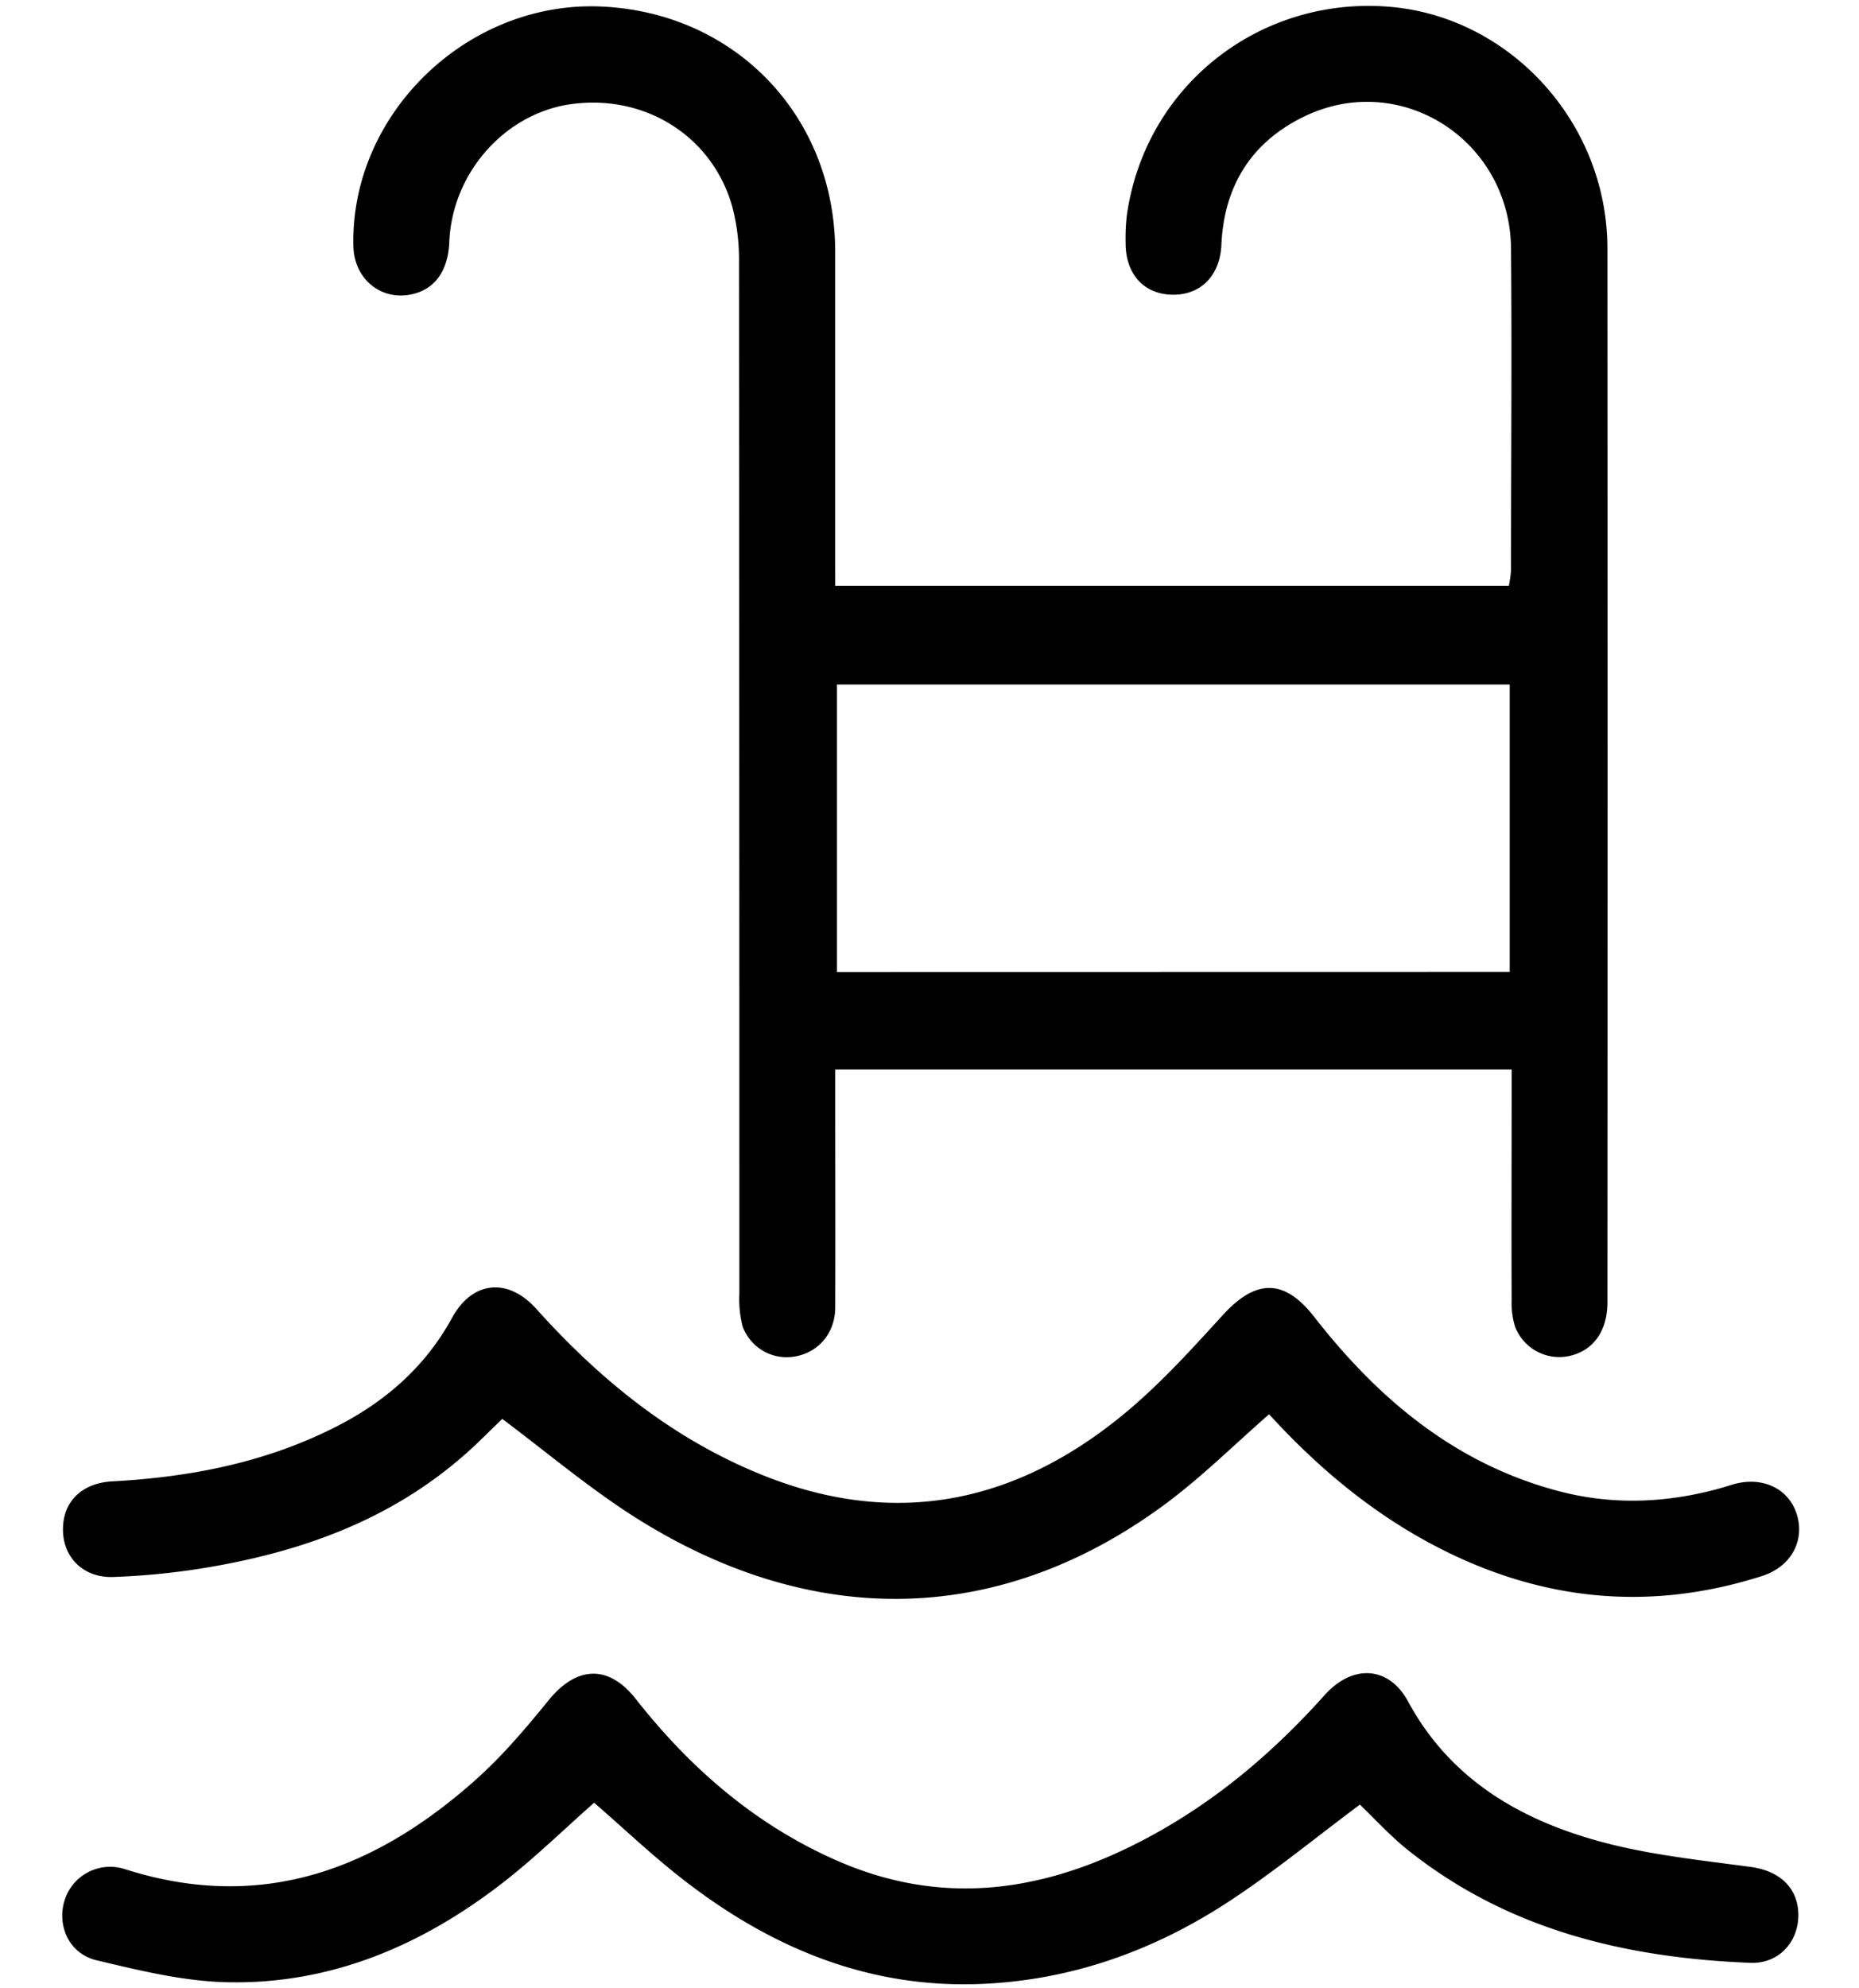 <svg width="448" height="479" xmlns="http://www.w3.org/2000/svg" data-name="Layer 1">

 <g>
  <title>Layer 1</title>
  <path id="svg_1" d="m1259.05,179.1l0,-6c0,-32 0.56,-64 -0.2,-96c-0.47,-19.85 14,-38.42 37.91,-37.74c6.16,0.18 12.33,0 18.5,0c21.8,0.18 36.68,15 36.73,36.87q0.12,63.48 0,127q0,73.25 0,146.48c0,24.19 -14.33,38.58 -38.51,38.46c-9,0 -18.09,0.35 -26.89,-1c-15.83,-2.49 -27.41,-16.73 -27.49,-32.8c-0.15,-32.83 0,-65.66 -0.06,-98.49l0,-7.18l-6.68,0q-52.76,0 -105.49,0a45.79,45.79 0 0 1 -6,-0.25a11.31,11.31 0 0 1 -9.74,-9.89a11.34,11.34 0 0 1 7.5,-12.18a24.53,24.53 0 0 1 7.36,-0.91q53.25,-0.09 106.49,0l6.21,0l0,-23.17l-6.07,0q-54.24,0 -108.48,0c-5.1,0 -9.2,-1.63 -11.69,-6.16a10.94,10.94 0 0 1 0.54,-11.84c2.63,-4 6.54,-5.21 11.2,-5.2q46.5,0.1 93,0l21.86,0zm23.11,34.65q0,69 0,138c0,8.63 4.6,13.23 13.25,13.34c5.66,0.08 11.33,0 17,0c12.71,0 16.28,-3.58 16.28,-16.37l0,-152q0,-59.74 0,-119.49c0,-10.48 -4,-14.46 -14.54,-14.53q-8.74,-0.06 -17.5,0c-10.5,0.07 -14.48,4.07 -14.49,14.54l0,136.51z"/>
  <path id="svg_2" d="m1119.28,214.28c0,45.15 -0.6,90.31 0.25,135.45c0.43,22.6 -16.39,40.11 -39.05,38.57c-7.8,-0.52 -15.74,0.54 -23.46,-0.45c-18.46,-2.35 -30.61,-16.86 -30.67,-36c-0.11,-31.65 0,-63.31 0,-95q0,-90.22 0,-180.44c0,-17.71 9.51,-32.57 25.72,-35.21a134.15,134.15 0 0 1 41.57,-0.07c15.84,2.47 25.61,17.11 25.63,33.63q0.07,69.8 0.01,139.52zm-23.11,-0.53q0,-69 0,-138c0,-8.27 -4.28,-12.76 -12.47,-13c-6.16,-0.18 -12.33,0 -18.5,0c-11.83,0 -15.53,3.7 -15.53,15.52q0,55.5 0,111q0,80.75 0,161.5c0,10.05 4.32,14.33 14.27,14.37q9,0 18,0c9.92,0 14.25,-4.39 14.25,-14.36q0,-68.53 -0.02,-137.03z"/>
  <path id="svg_3" d="m1410.08,213.82c0,23.17 0.12,46.33 0,69.49c-0.12,19.51 -15.5,35.07 -34.29,35c-6.84,0 -12.07,-4.78 -12.25,-11.19c-0.18,-6.1 4.59,-11.18 11.15,-11.89c8.26,-0.89 12.22,-5 12.23,-13.4q0.09,-68 0,-136c0,-8.54 -3.94,-12.55 -12.68,-13.56c-6.25,-0.72 -10.89,-5.8 -10.71,-11.71a11.88,11.88 0 0 1 11.7,-11.35c18.6,-0.63 34.72,15.44 34.85,35.07c0.11,23.22 0,46.38 0,69.54z"/>
  <path id="svg_4" d="m1001.71,318.31c-17.77,-0.36 -33.2,-15.2 -33.32,-33.36q-0.48,-71 0,-142c0.11,-18.1 15.41,-33.11 33.14,-33.67c7.46,-0.23 13,4.43 13.32,11.2c0.28,6.21 -4.47,11.07 -11.58,11.87c-7.55,0.84 -11.77,5.18 -11.78,12.88q-0.14,68.51 0,137c0,7.83 4.18,12.27 11.59,13s12.23,5.87 11.78,12.27c-0.5,6.63 -5.76,10.96 -13.15,10.81z"/>
  <path id="svg_5" d="m928.77,215.12c0,-12.76 4,-22.69 11.69,-31.16c5.18,-5.73 12.12,-6.52 17.21,-2.12c5.36,4.63 5.39,11.39 0.08,17.58c-7.86,9.15 -7.85,19.88 0,28.87c5.18,5.92 5.3,12.65 0.32,17.29s-12.45,4 -17.65,-1.81c-7.6,-8.49 -11.7,-18.41 -11.65,-28.65z"/>
  <path id="svg_6" d="m1449.62,213.55a43.26,43.26 0 0 1 -12.16,30.71c-5.08,5.42 -12.49,5.83 -17.3,1.18s-4.72,-11.27 0.23,-16.92c8.14,-9.29 8.17,-19.88 0.11,-29.23c-5.15,-6 -5.16,-12.57 0,-17.24s12,-3.91 17.23,1.69a43.32,43.32 0 0 1 11.89,29.81z"/>
  <path id="svg_7" d="m201.28,141.17l162.34,0a29.86,29.86 0 0 0 0.52,-3.8c0,-25.84 0.23,-51.68 0,-77.52c-0.26,-26.12 -26.55,-42.94 -49.71,-31.84c-12.8,6.14 -19.45,16.72 -20.09,31c-0.33,7.4 -5,12.14 -11.86,12s-11.25,-5 -11.22,-12.52a46.38,46.38 0 0 1 0.35,-7c4.69,-31.46 32.68,-52.67 63.76,-49.81c28.71,2.64 51.93,27.94 52,58.07q0.07,127 0,254.06c0,7 -3.5,11.74 -9.36,12.95a11.42,11.42 0 0 1 -12.89,-7.09a19.32,19.32 0 0 1 -0.83,-6.36c-0.07,-16.67 0,-33.34 0,-50l0,-5.63l-163.01,0l0,5.79c0,17.17 0.06,34.34 0,51.51c0,6.14 -3.91,10.75 -9.49,11.82a11.3,11.3 0 0 1 -12.82,-7.19a26.08,26.08 0 0 1 -0.79,-7.87q0,-124.29 -0.09,-248.56a50,50 0 0 0 -1.6,-13.31c-4.71,-16.87 -20.72,-27.06 -38.38,-24.84c-16.18,2 -29.14,16.47 -29.83,33.24c-0.28,6.8 -3.3,11.19 -8.62,12.54c-7.58,1.92 -14.31,-3.41 -14.5,-11.49c-0.75,-31.93 27.57,-59.25 59.87,-57.74s56.18,26.5 56.24,59c0,25 0,50 0,75l0.01,5.59zm162.55,93l0,-69.25l-162.13,0l0,69.28l162.13,-0.03z"/>
  <path id="svg_8" d="m305.84,340.76c-8.35,7.3 -15.83,14.71 -24.17,21c-40,30.09 -85.77,31.33 -129.4,3.33c-10.87,-7 -20.81,-15.41 -31.23,-23.21c-2.78,2.64 -6,6 -9.49,9c-18.2,15.83 -40,23.37 -63.37,27.09a175.25,175.25 0 0 1 -20.86,2c-7.07,0.27 -12,-4.55 -12.14,-11.12c-0.17,-6.92 4.45,-11.51 11.87,-11.92c18.6,-1 36.65,-4.47 53.45,-12.92c12,-6 21.86,-14.45 28.43,-26.46c4.89,-8.95 13.47,-9.81 20.34,-2.15c15.68,17.45 33.6,31.88 55.64,40.47c31.58,12.3 60.24,6 85.85,-15.09c8.69,-7.15 16.37,-15.63 24,-24c8,-8.72 14.82,-8.66 22,0.58c15.51,19.87 34.14,35.48 59.16,42c12.88,3.33 25.72,2.79 38.49,-0.73c1.12,-0.31 2.23,-0.67 3.35,-1c7.08,-2 13.41,1.1 15.29,7.38s-1.43,12.5 -8.43,14.73c-28.19,9 -55.15,5.74 -80.95,-8.42c-14.45,-7.94 -26.81,-18.48 -37.83,-30.56z"/>
  <path id="svg_9" d="m327.72,434.82c-10.67,7.94 -20.83,16.32 -31.78,23.48c-17.83,11.64 -37.45,18.71 -58.94,19.7c-27.29,1.27 -50.87,-8.51 -72,-24.84c-7.61,-5.87 -14.61,-12.55 -21.82,-18.8c-7.24,6.38 -14.36,13.36 -22.2,19.43c-19.52,15.09 -41.46,24.4 -66.36,23.82c-10.49,-0.25 -21,-2.83 -31.33,-5.28c-6.73,-1.6 -9.67,-8.48 -7.67,-14.62a11.5,11.5 0 0 1 14.53,-7.33c33,10.52 60.52,0 84.93,-21.95c6.27,-5.65 11.8,-12.21 17.15,-18.78c6.73,-8.27 14.44,-8.64 21,-0.27c13.41,17.05 29.51,30.88 49.54,39.39c26.68,11.32 52.12,6.29 76.51,-7.47c15.25,-8.59 28.3,-19.88 39.95,-32.88c6.76,-7.53 15.5,-7 20.12,1.58c10.11,18.65 26.85,28.41 46.28,33.71c11.79,3.22 24.15,4.48 36.31,6.13c7,0.94 11.58,5.16 11.44,11.9c-0.14,6.4 -4.9,11.47 -11.57,11.2c-30.19,-1.21 -58.65,-8 -82.82,-27.42c-4.09,-3.32 -7.7,-7.29 -11.27,-10.7z"/>
  <path id="svg_16" d="m2098.16,1022.15c61.41,0.26 120.32,11.77 175.52,39.56c21.66,10.92 41.7,24.3 59.32,41.08c7.21,6.86 5,17.94 -4.35,20c-3.22,0.7 -8.09,-0.33 -10.46,-2.49c-43.52,-39.58 -96,-59.44 -152.82,-69.34c-41.44,-7.23 -83.13,-7.46 -124.84,-1.58c-42.22,6 -82.4,18.06 -119.62,39.21a216.44,216.44 0 0 0 -41.79,30.64c-3.32,3.13 -7,5.13 -11.72,3.91c-9.25,-2.39 -12.37,-13.7 -4.82,-19.94c12.92,-10.69 25.9,-21.55 40,-30.49c36.75,-23.22 77.44,-36.43 120,-44.06a411.91,411.91 0 0 1 75.58,-6.5z"/>
  <path id="svg_17" d="m2089.26,873.28c64.65,0.15 111.72,40.92 119.24,96.23c1.37,10.11 0.62,20.58 0.06,30.85c-0.42,7.85 -6.36,12.21 -13.58,11.2c-6.4,-0.89 -10.1,-6.51 -9.29,-14.1c5,-46.81 -22,-87 -66.19,-98.37c-52.69,-13.62 -105.77,24.36 -109.71,78.66a142.64,142.64 0 0 0 0.37,19.93c0.51,7.49 -3.14,13.12 -9.61,13.9c-7.24,0.87 -12.47,-3.52 -13.52,-11.43c-3,-22.58 0.18,-44.31 10.65,-64.51c21.05,-40.63 55.17,-60.69 91.58,-62.36z"/>
  <path id="svg_18" d="m2109.62,770.29c0,14 0.13,28 0,42c-0.12,9.22 -7.08,14.69 -15.13,12.26c-4.84,-1.46 -8.12,-5.51 -8.14,-11.33q-0.19,-42.74 0,-85.47c0,-7.25 5.39,-12.3 11.9,-12.12s11.28,5.26 11.36,12.69c0.07,13.98 0.01,27.97 0.01,41.97z"/>
  <path id="svg_19" d="m1843.97,930.42c9.85,1.69 21,3.59 32.13,5.53c16.39,2.85 32.75,5.81 49.15,8.58c9.64,1.63 14.67,6.66 13.5,13.92s-7.22,10.73 -16.94,9.07q-40.56,-6.93 -81.09,-14.1c-6.9,-1.21 -10.77,-6.54 -10,-13.26c0.74,-5.84 5.62,-9.84 13.25,-9.74z"/>
  <path id="svg_20" d="m2353.2,930.39c6.28,-0.06 11.13,4 11.8,9.86c0.76,6.74 -3.12,11.93 -10.06,13.19c-11.12,2 -22.26,3.95 -33.4,5.89q-25.32,4.42 -50.63,8.79a11.85,11.85 0 0 1 -13.84,-9.27c-1.17,-5.83 2.56,-12.16 8.65,-13.26c28.47,-5.17 57,-10.07 85.49,-15.06a16.49,16.49 0 0 1 1.99,-0.14z"/>
  <path id="svg_21" d="m1998.71,853.34c-0.66,5.63 -3.45,9.69 -8.36,11.49s-9.49,0.42 -13.33,-4.12q-16,-18.89 -31.87,-37.84c-7.4,-8.8 -14.84,-17.56 -22.16,-26.42c-5,-6.05 -4.75,-12.78 0.46,-17.29s12.17,-3.65 17.17,2.25q27.1,32.05 54,64.27c1.79,2.18 2.74,5.09 4.09,7.66z"/>
  <path id="svg_22" d="m2211.28,865.66c-6.6,-0.27 -10.3,-2.25 -12.34,-6.56c-2.21,-4.63 -1.57,-9 1.78,-13q18.36,-21.78 36.67,-43.6c5.9,-7 11.76,-14.06 17.73,-21c5,-5.89 12,-6.79 17.11,-2.38s5.61,11.29 0.6,17.28c-18.07,21.59 -36.15,43.17 -54.44,64.57c-2.09,2.43 -5.56,3.7 -7.11,4.69z"/>
 </g>
</svg>